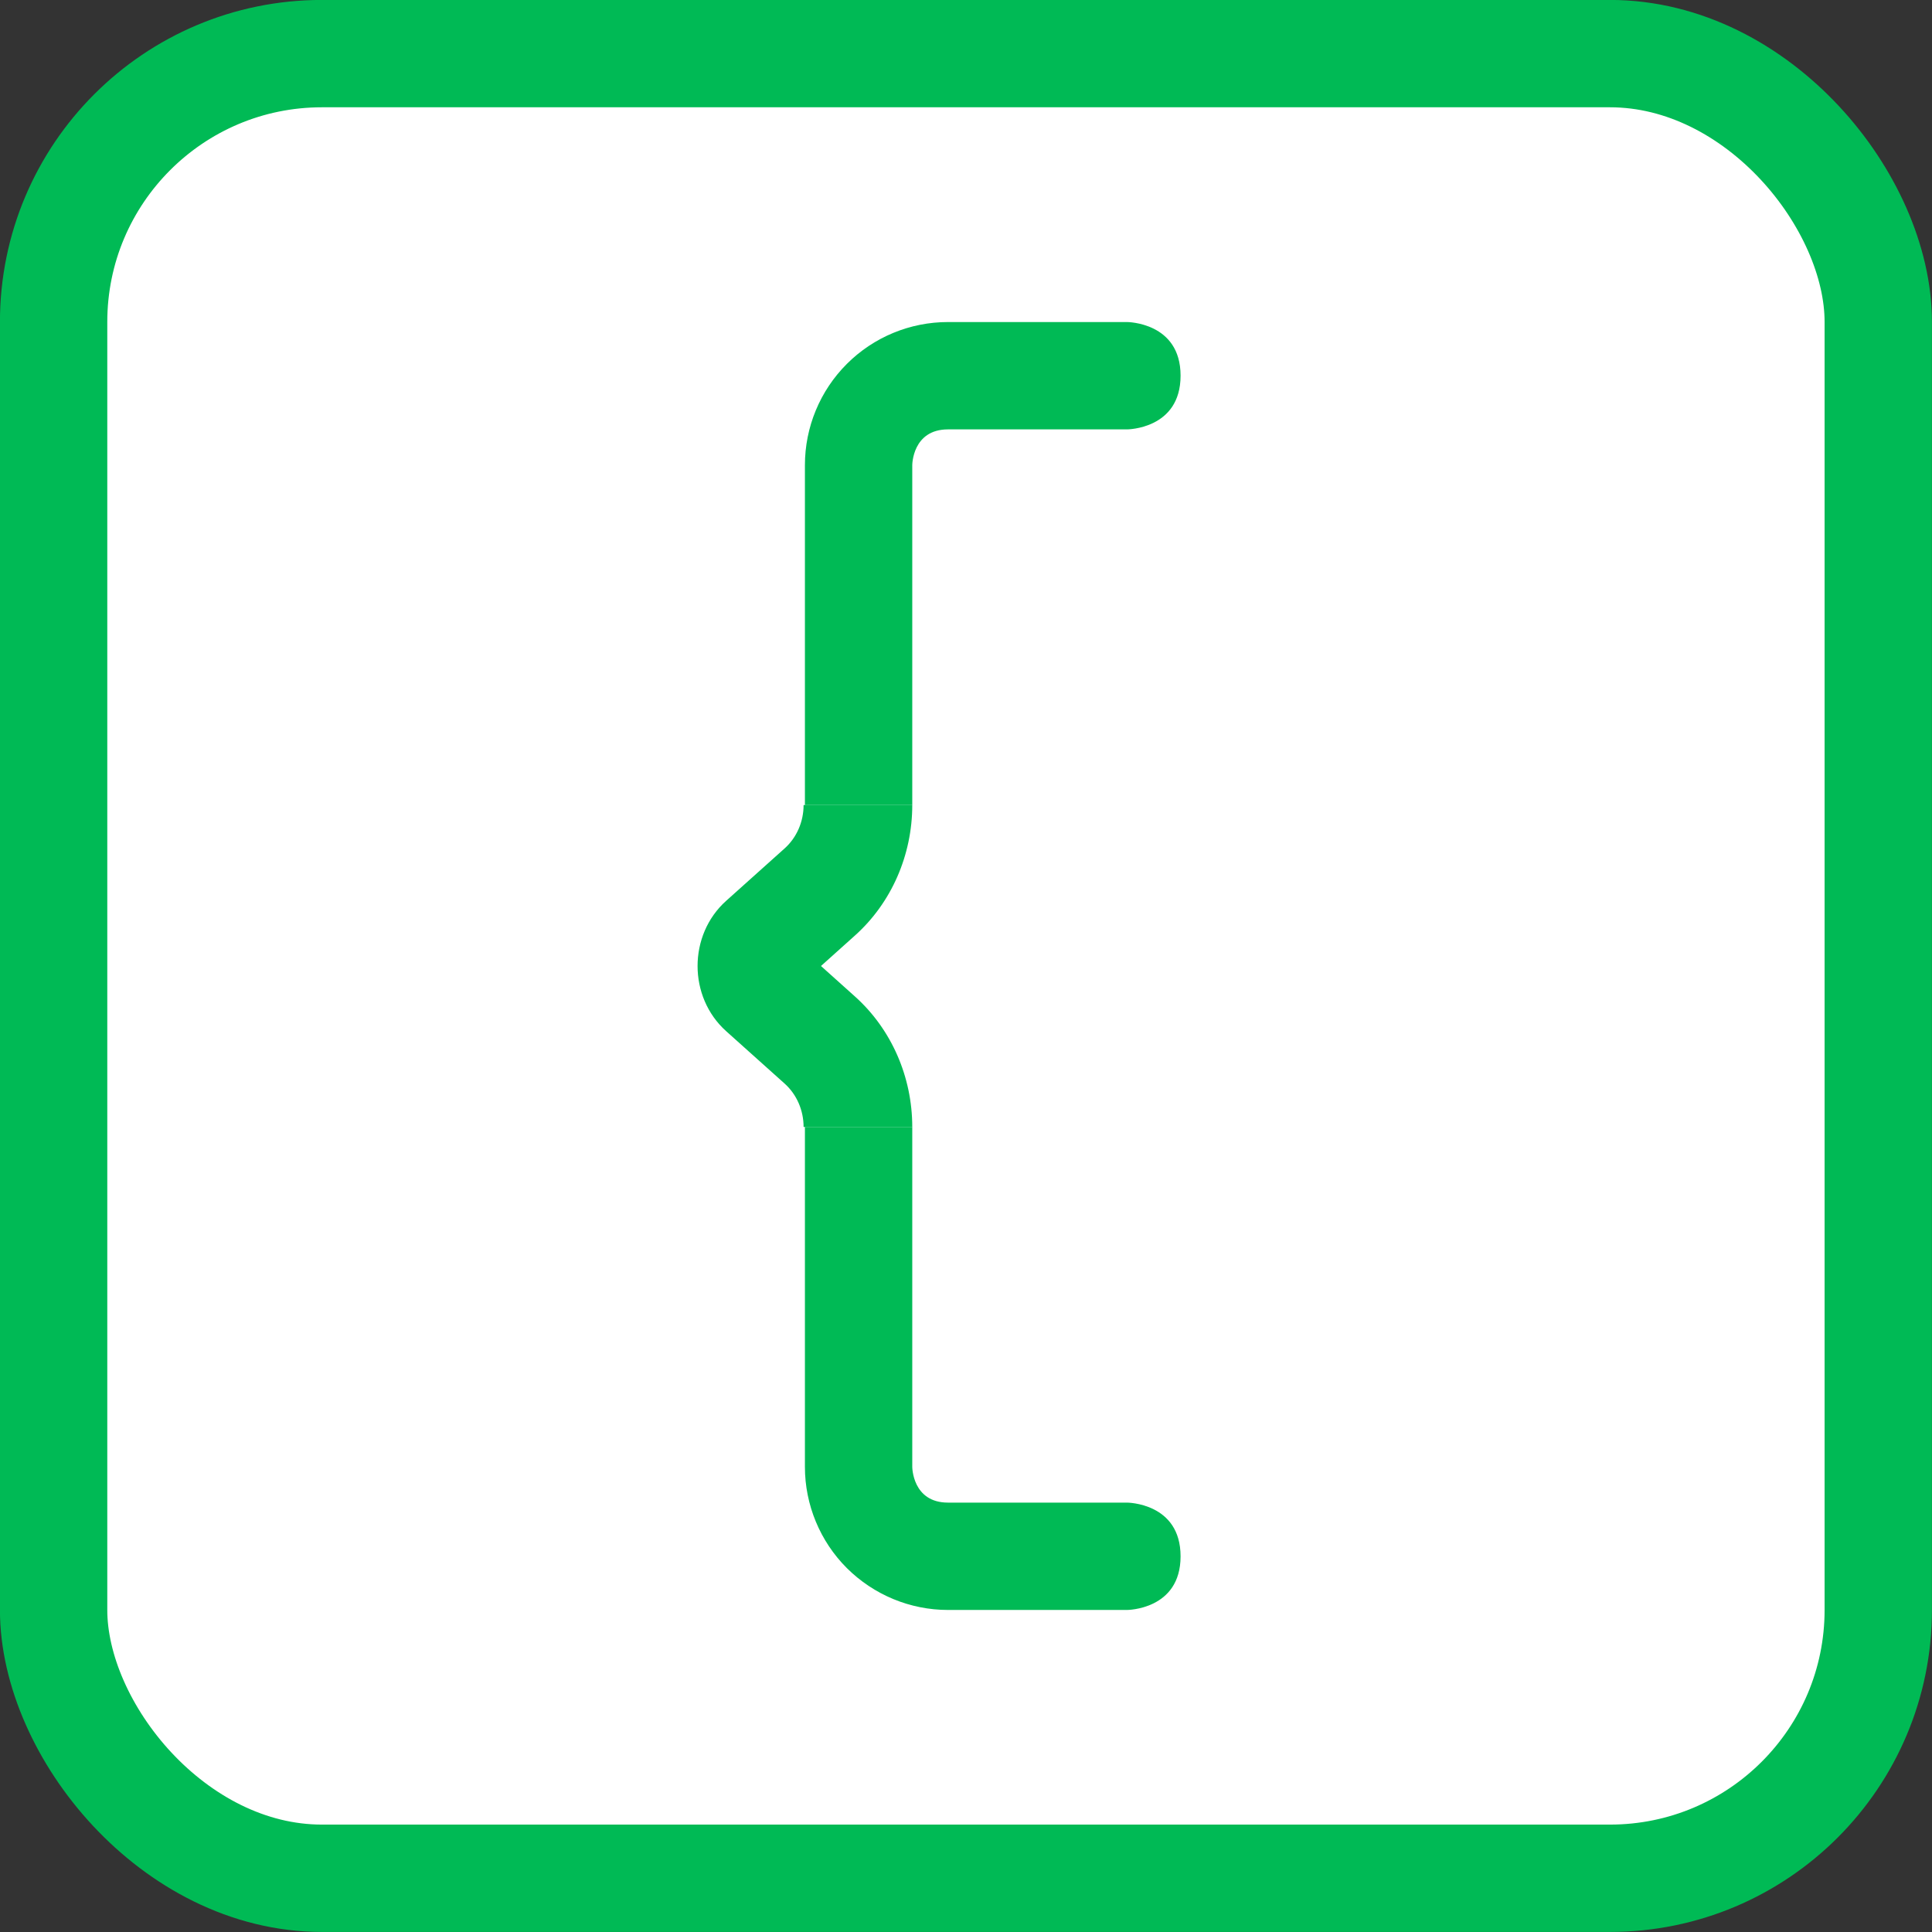 <svg width="16" height="16" viewBox="0 0 16 16" fill="none" xmlns="http://www.w3.org/2000/svg">
<rect x="0" y="0" width="16" height="16" fill="#333333" stroke="none"/>
<rect x="0.444" y="0.444" width="15.111" height="15.111" rx="2.222" fill="white"/>
<rect x="0.444" y="0.444" width="15.111" height="15.111" rx="2.222" stroke="#00BA55" stroke-width="0.889"/>
<path d="M7.555 6.667C7.555 7.082 7.382 7.477 7.081 7.747L6.799 8L7.081 8.253C7.382 8.523 7.555 8.918 7.555 9.333H6.655C6.655 9.195 6.598 9.063 6.497 8.973L6.014 8.54C5.698 8.257 5.698 7.743 6.014 7.46L6.497 7.027C6.598 6.937 6.655 6.805 6.655 6.667H7.555Z" fill="#00BA55"/>
<path d="M9.777 3.111C9.777 2.667 9.333 2.667 9.333 2.667H7.851C7.537 2.667 7.236 2.791 7.013 3.014C6.791 3.236 6.666 3.537 6.666 3.852V6.667H7.555L7.555 3.852C7.555 3.852 7.555 3.556 7.851 3.556H9.333C9.333 3.556 9.777 3.556 9.777 3.111Z" fill="#00BA55"/>
<path d="M9.777 12.889C9.777 12.444 9.333 12.444 9.333 12.444H7.851C7.555 12.444 7.555 12.148 7.555 12.148L7.555 9.333H6.666V12.148C6.666 12.462 6.791 12.764 7.013 12.986C7.236 13.208 7.537 13.333 7.851 13.333H9.333C9.333 13.333 9.777 13.333 9.777 12.889Z" fill="#00BA55"/>
</svg>
